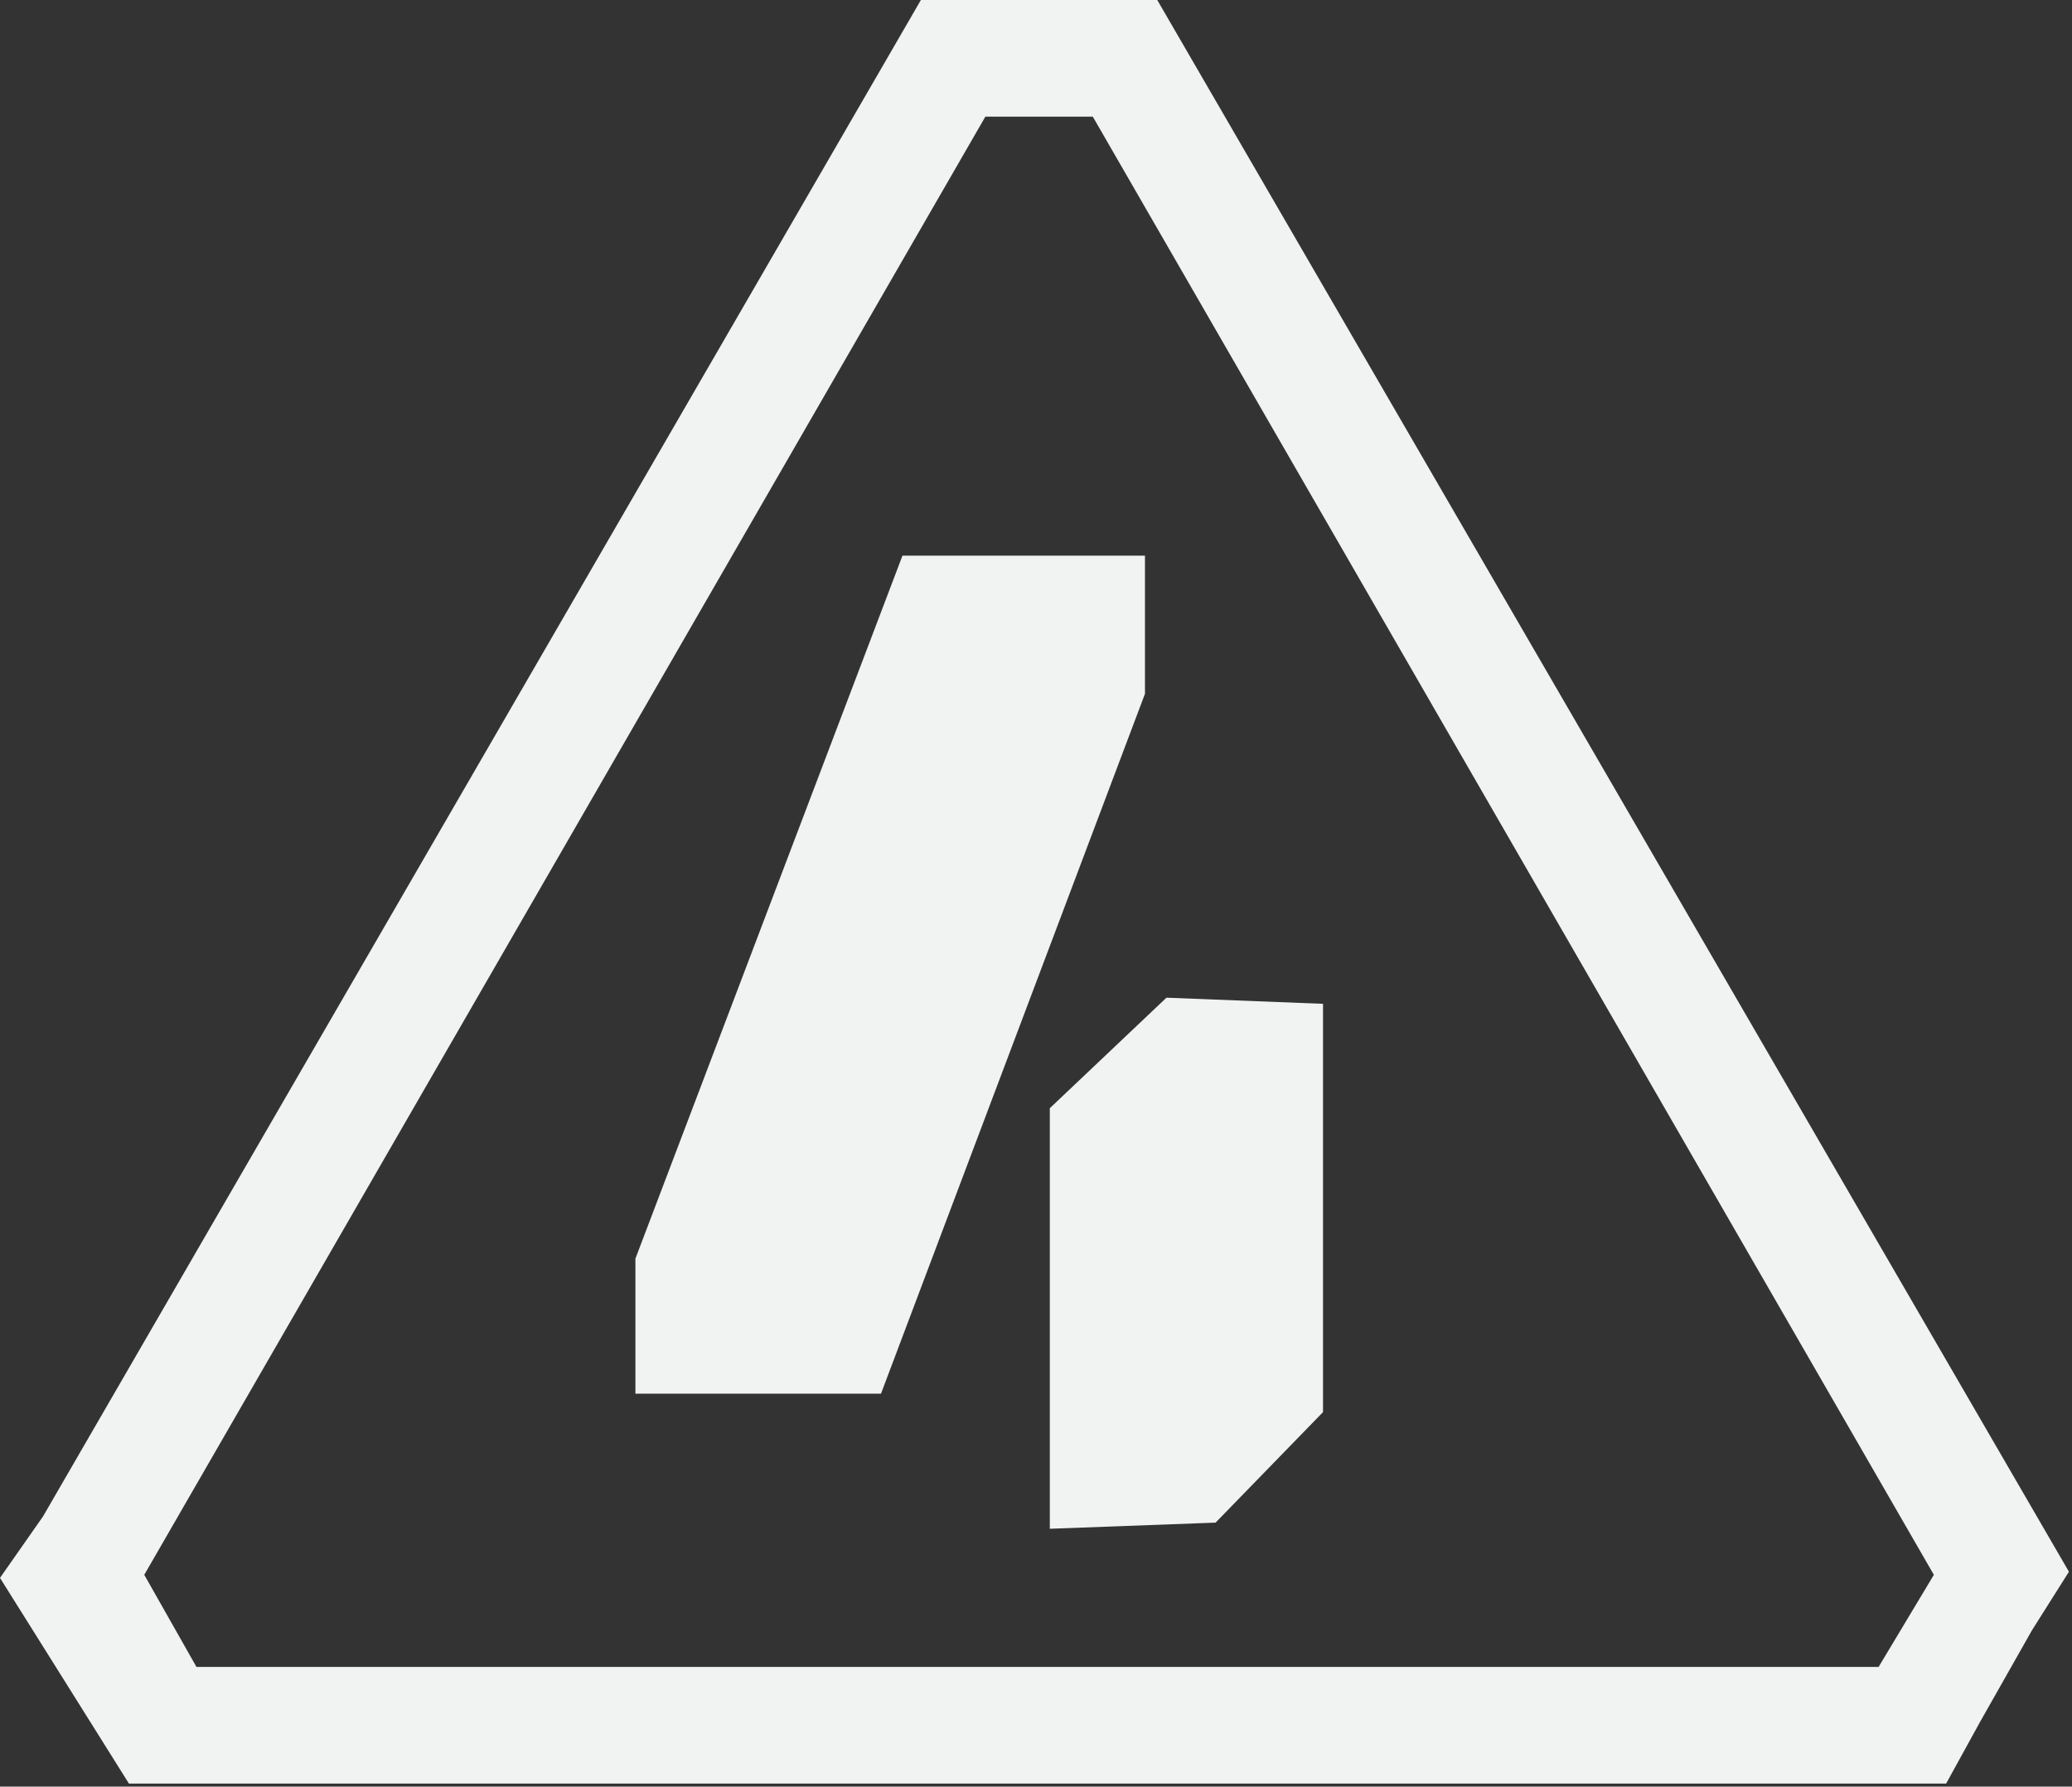 <?xml version="1.0" encoding="utf-8"?>
<!-- Generator: Adobe Illustrator 23.0.2, SVG Export Plug-In . SVG Version: 6.00 Build 0)  -->
<svg version="1.1" id="Layer_1" xmlns="http://www.w3.org/2000/svg" xmlns:xlink="http://www.w3.org/1999/xlink" x="0px" y="0px"
	 viewBox="0 0 67.5 58.2" style="enable-background:new 0 0 67.5 58.2;" xml:space="preserve">
<rect x="0" y="0" width="67.5" height="58.2" fill="#333333" stroke="none"/>
<style type="text/css">
	.st0{fill:#F1F2F2;}
</style>
<title>iconfooter</title>
<g>
	<path class="st0" d="M37.7,0l-2.1,0h-3.5L30,0L1.4,49.4l-1.4,2l4.2,6.7l2.2,0l57,0l1.1-2l1.7-3l1.2-1.9L37.7,0z M61.2,54.3H6.4
		l-1.7-3L32.1,3.8h3.5L63,51.3L61.2,54.3z"/>
</g>
<g>
	<polygon class="st0" points="38,32.5 34.2,36.1 34.2,49.8 39.6,49.6 43.1,46 43.1,32.7 	"/>
	<polygon class="st0" points="37.3,22.5 37.3,18.1 29.4,18.1 20.7,41 20.7,41.1 20.7,45.4 28.7,45.4 37.3,22.6 	"/>
</g>
</svg>
